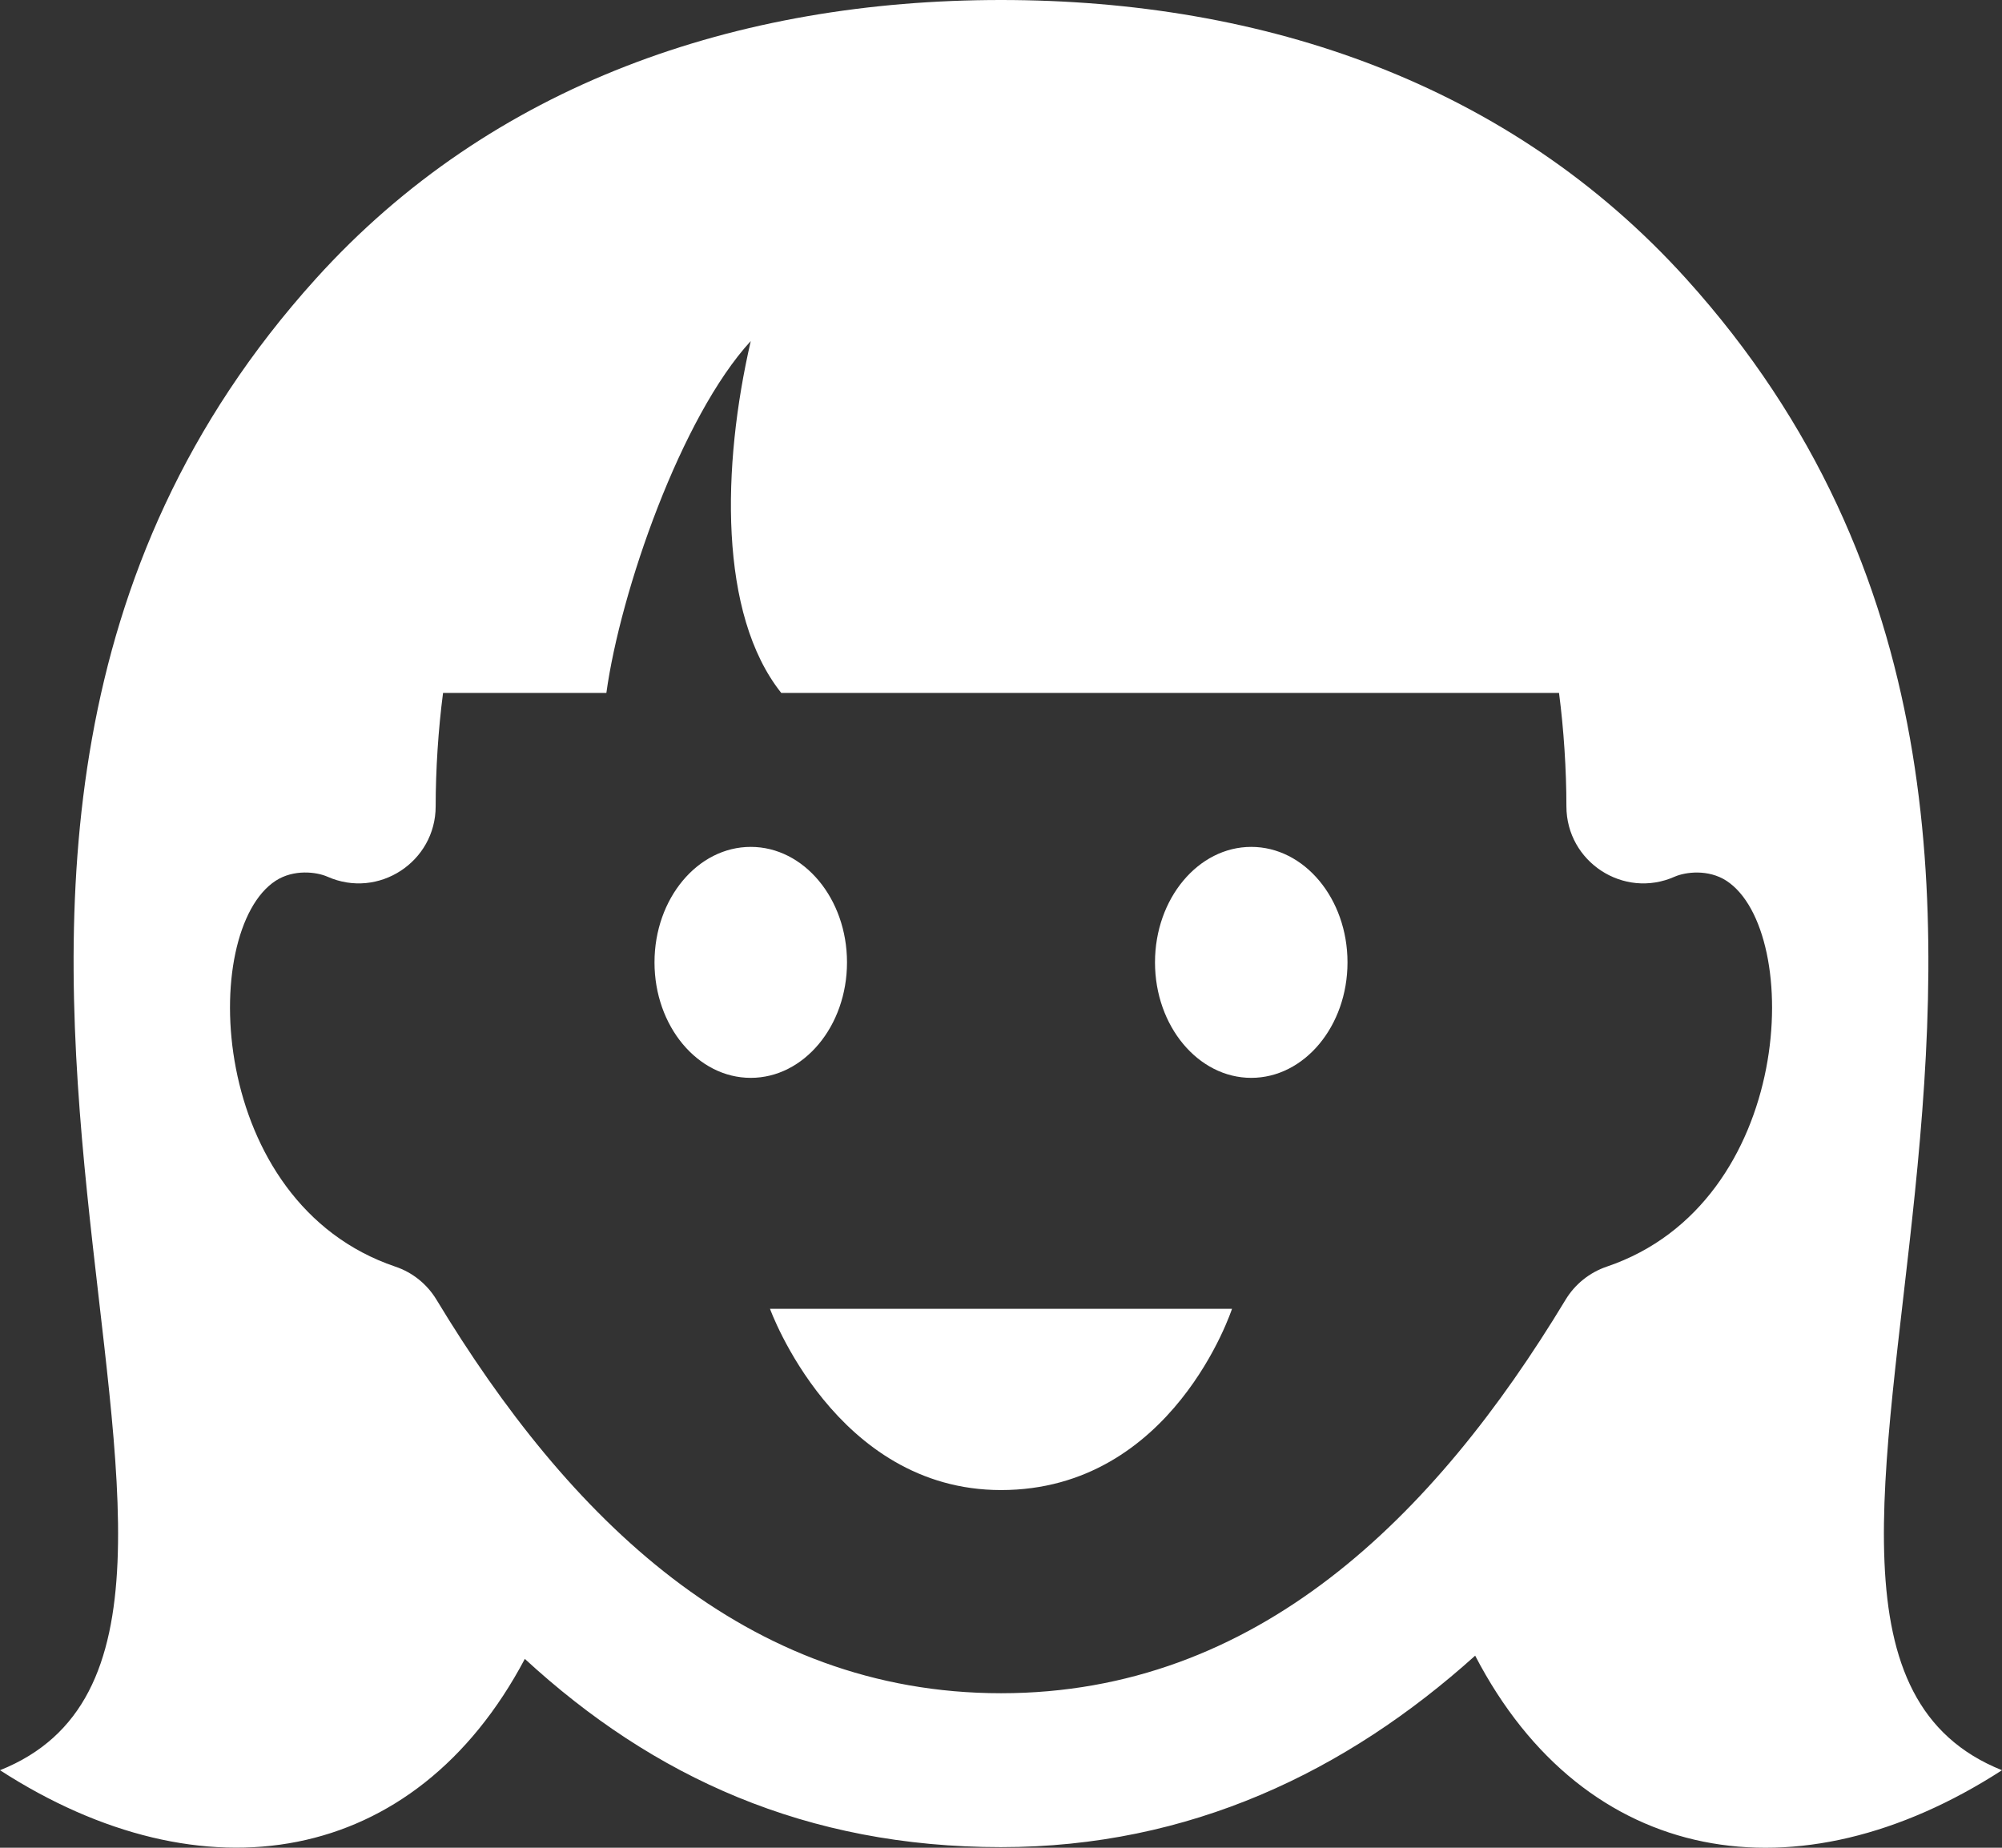 <?xml version="1.0" encoding="utf-8"?>
<!-- Generator: Adobe Illustrator 16.0.1, SVG Export Plug-In . SVG Version: 6.00 Build 0)  -->
<!DOCTYPE svg PUBLIC "-//W3C//DTD SVG 1.1//EN" "http://www.w3.org/Graphics/SVG/1.1/DTD/svg11.dtd">
<svg version="1.1" id="Layer_1" xmlns="http://www.w3.org/2000/svg" xmlns:xlink="http://www.w3.org/1999/xlink" x="0px" y="0px"
	 width="26px" height="24px" viewBox="0 0 26 24" enable-background="new 0 0 26 24" xml:space="preserve">
<rect x="0" y="0" width="26" height="24" fill="#333333" stroke="none"/>
<path fill="#FFFFFF" d="M17.5,12.5c0,0.828-0.561,1.5-1.25,1.5S15,13.328,15,12.5s0.561-1.5,1.25-1.5S17.5,11.672,17.5,12.5z
	 M9.75,11c-0.69,0-1.25,0.672-1.25,1.5S9.06,14,9.75,14S11,13.328,11,12.5S10.44,11,9.75,11z M13,19.354c2.234,0,3-2.354,3-2.354h-6
	C10,17,10.847,19.354,13,19.354z M26,22.993c-2.652,1.714-5.418,1.254-6.842-1.488c-1.672,1.505-3.706,2.487-6.158,2.487
	c-2.53,0-4.517-0.91-6.184-2.445C5.385,24.249,2.638,24.697,0,22.993c4.375-1.75-2.729-11.813,4.104-19.375
	C6.386,1.093,9.576,0,13,0s6.614,1.093,8.896,3.618C28.729,11.18,21.625,21.243,26,22.993z M20.332,16.882
	c0.122-0.202,0.312-0.354,0.535-0.43c2.447-0.828,2.554-4.361,1.554-5.012c-0.235-0.152-0.53-0.115-0.672-0.053
	c-0.664,0.295-1.406-0.194-1.406-0.914c0-0.471-0.034-1.001-0.096-1.473H10.146C9.333,7.979,9.375,6.055,9.75,4.43
	C8.847,5.412,8.057,7.679,7.875,9H5.754c-0.062,0.472-0.096,1.002-0.096,1.473c0,0.72-0.742,1.209-1.406,0.914
	c-0.141-0.062-0.436-0.1-0.672,0.053c-1,0.651-0.893,4.184,1.554,5.012c0.224,0.075,0.413,0.228,0.535,0.43
	c1.709,2.829,4.015,5.111,7.332,5.111C16.316,21.993,18.624,19.71,20.332,16.882z"/>
</svg>
